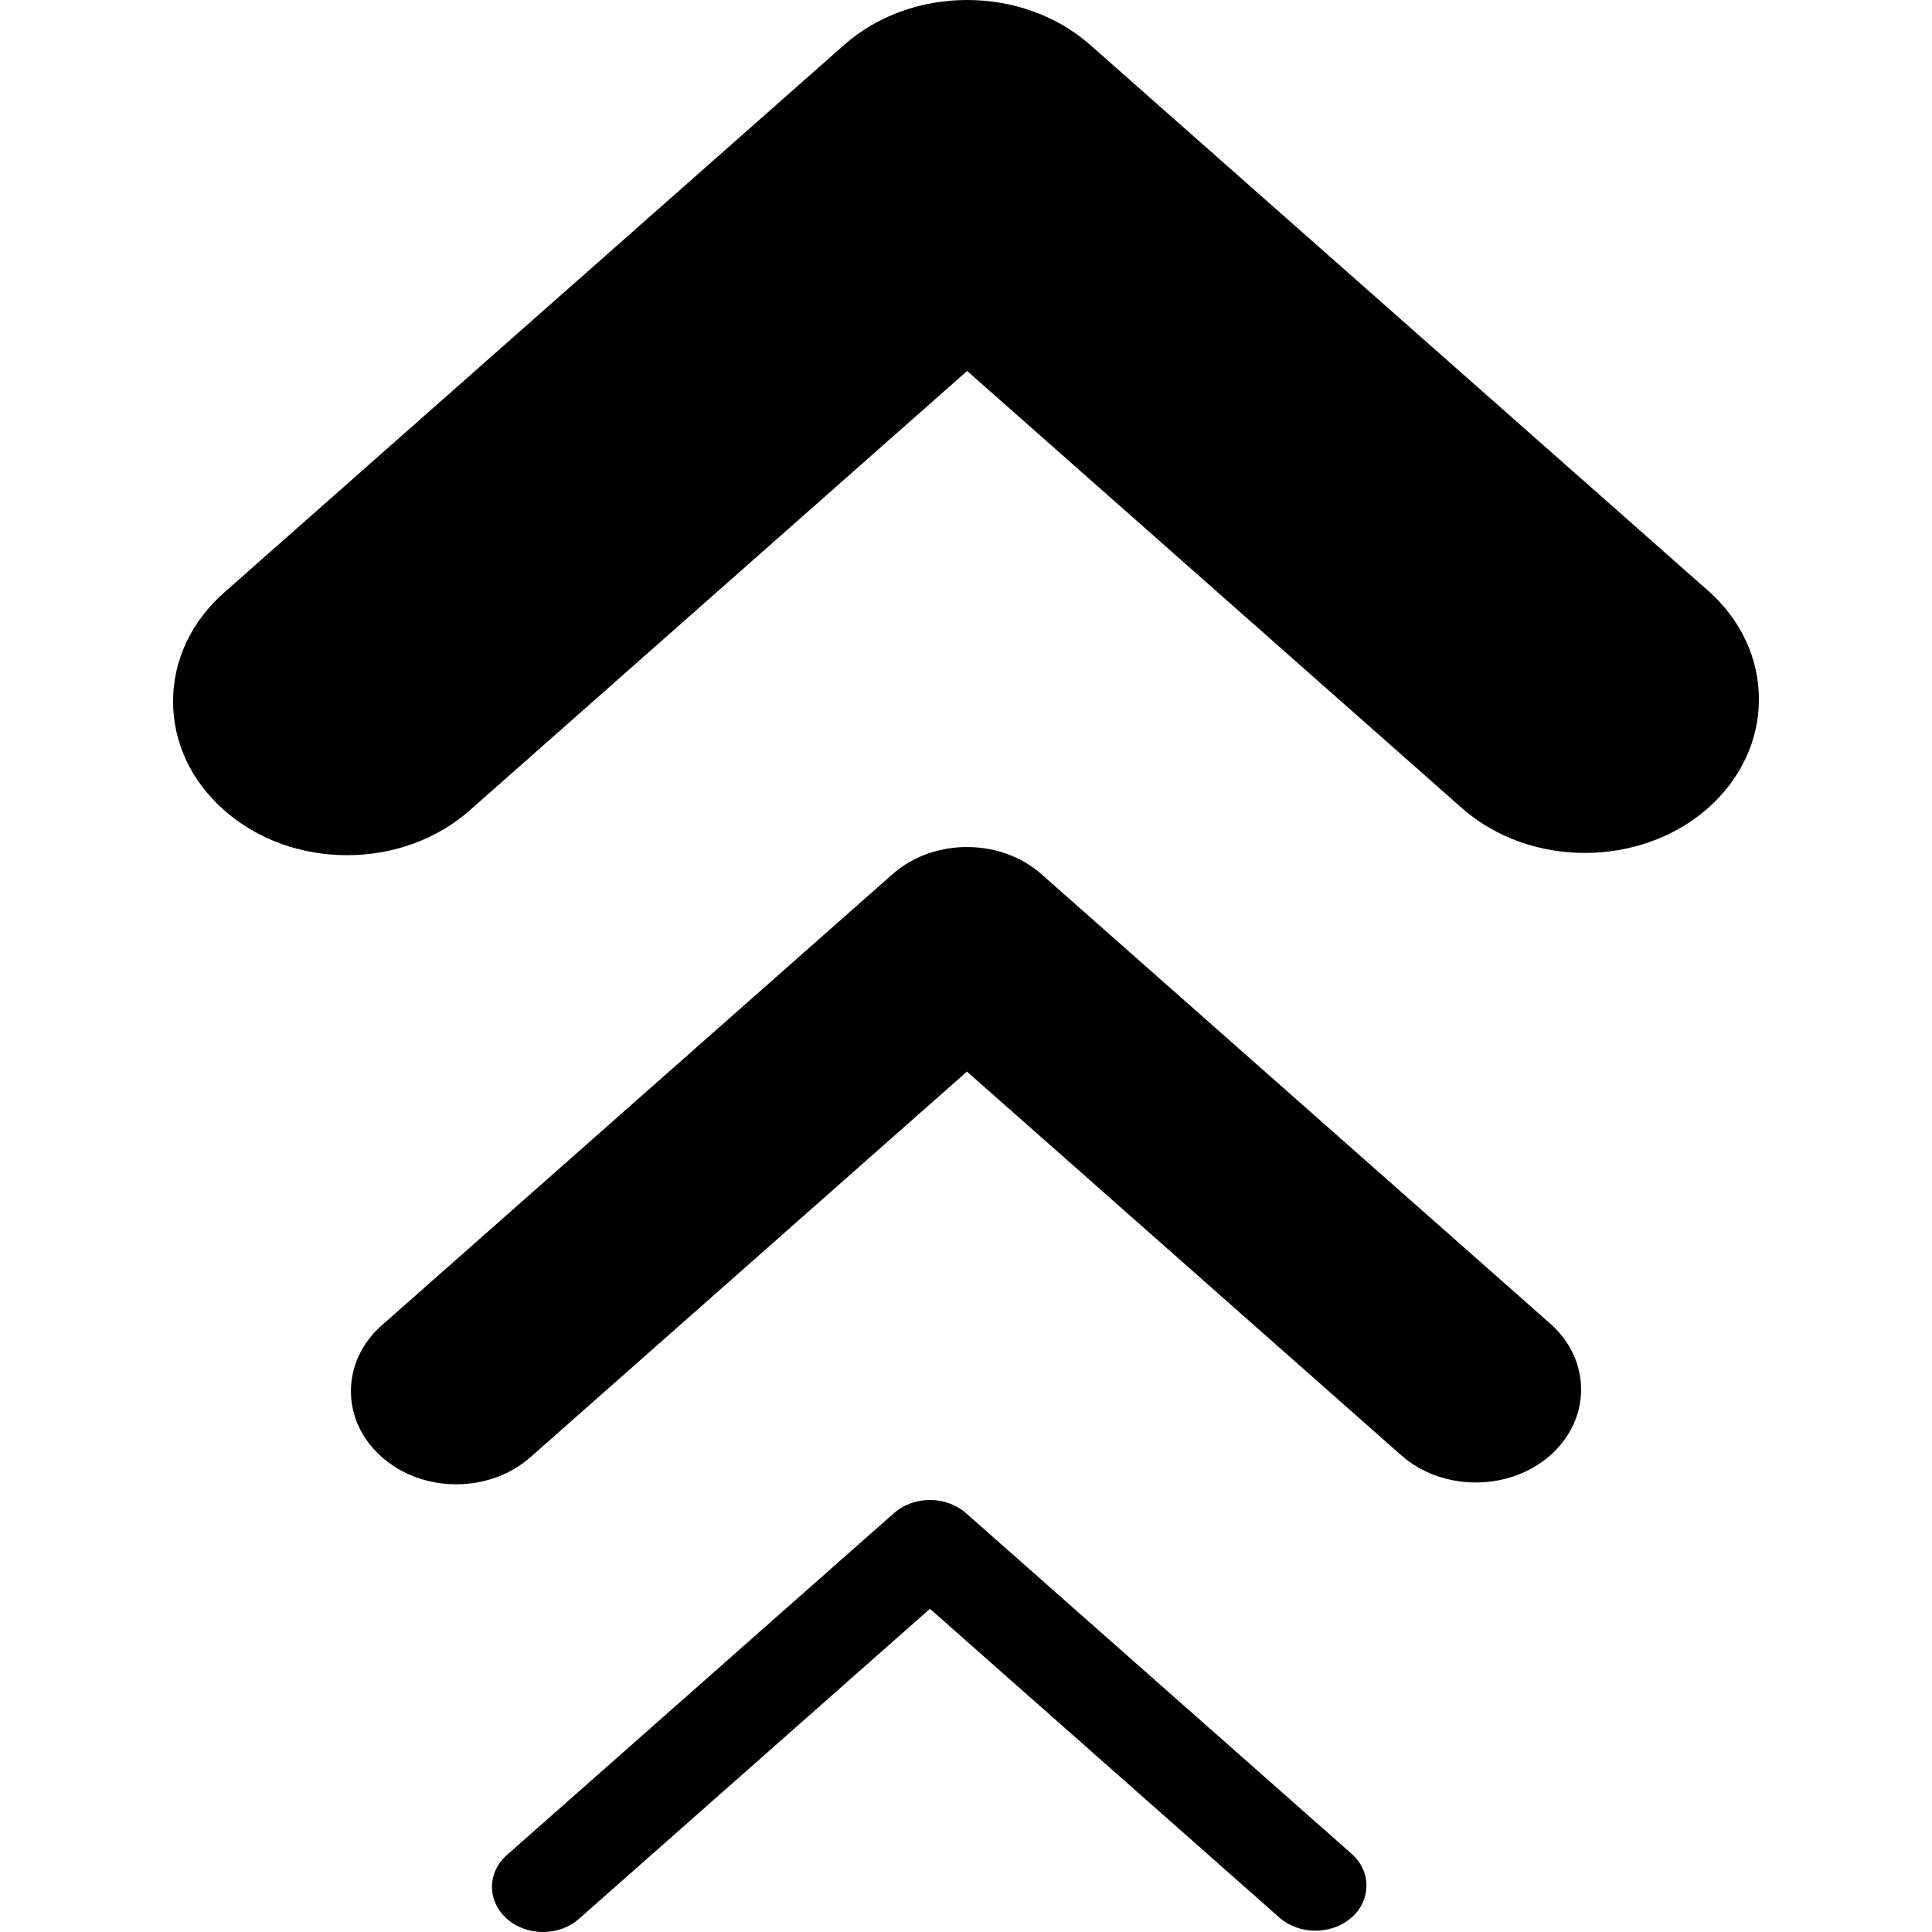 <?xml version="1.0" encoding="utf-8"?>
<!-- Generator: Adobe Illustrator 27.0.0, SVG Export Plug-In . SVG Version: 6.00 Build 0)  -->
<svg version="1.1" id="Layer_1" xmlns="http://www.w3.org/2000/svg" xmlns:xlink="http://www.w3.org/1999/xlink" x="0px" y="0px"
	 width="80px" height="80px" viewBox="0 0 80 80" style="enable-background:new 0 0 80 80;" xml:space="preserve">
<path d="M20.99,76.812l16.024-14.154c0.825-0.729,2.162-0.729,2.988,0l15.963,14.101c0.823,0.729,0.823,1.91,0,2.642
	c-0.827,0.727-2.165,0.727-2.989,0L38.507,66.617L23.978,79.452c-0.825,0.731-2.162,0.731-2.988,0
	c-0.413-0.365-0.618-0.843-0.618-1.319C20.372,77.654,20.576,77.178,20.99,76.812z M43.124,36.199c-1.701-1.501-4.467-1.501-6.167,0
	l-21.15,18.682c-0.824,0.73-1.276,1.697-1.276,2.726c0,1.028,0.453,1.996,1.275,2.723c0.824,0.729,1.92,1.131,3.086,1.131
	c1.165,0,2.26-0.402,3.084-1.132l18.064-15.957l17.985,15.89c1.699,1.498,4.465,1.499,6.167,0.002
	c0.826-0.735,1.278-1.702,1.278-2.729c0-1.029-0.453-1.996-1.274-2.723L43.124,36.199z M34.955,1.859L9.275,24.543
	c-1.361,1.206-2.109,2.803-2.109,4.502c0,1.699,0.748,3.296,2.107,4.498c1.361,1.205,3.172,1.868,5.098,1.868
	c1.926,0,3.735-0.665,5.096-1.87l20.58-18.18l20.487,18.1c2.807,2.475,7.375,2.477,10.185,0.006c1.369-1.217,2.114-2.814,2.114-4.51
	c0-1.699-0.748-3.296-2.105-4.498L45.143,1.86C42.333-0.62,37.763-0.62,34.955,1.859z"/>
</svg>
